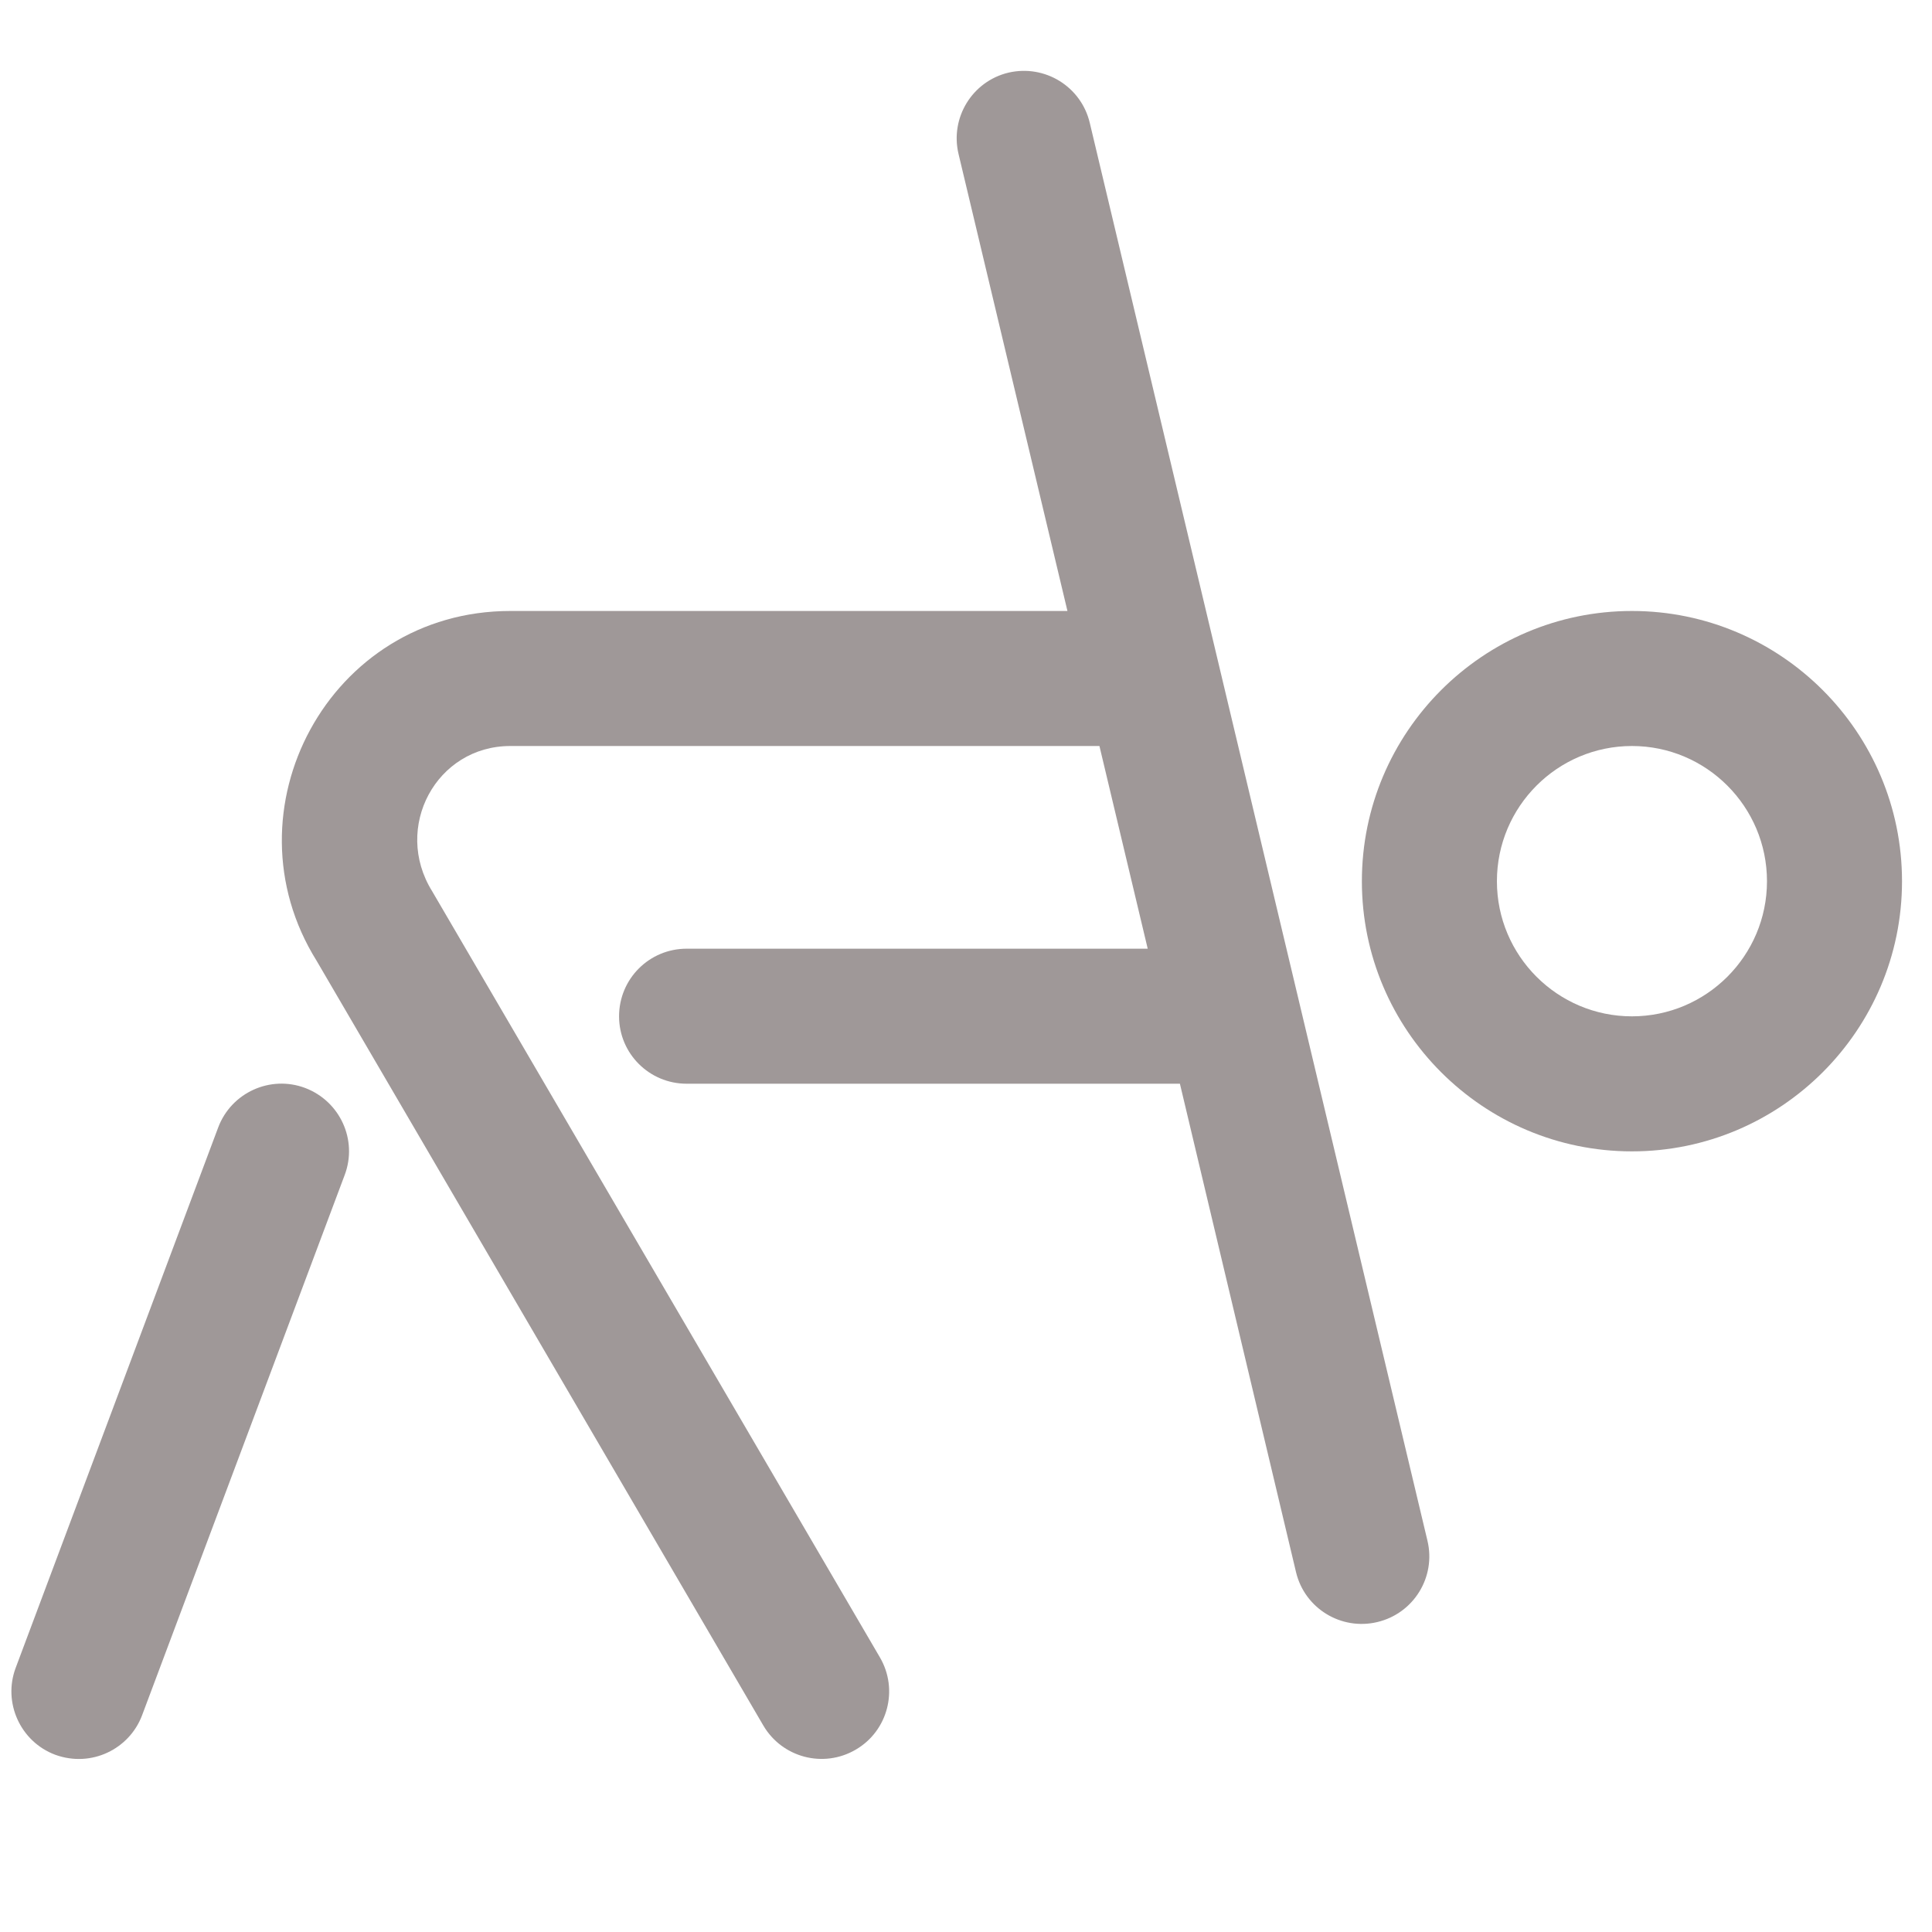 <svg xmlns="http://www.w3.org/2000/svg" xmlns:xlink="http://www.w3.org/1999/xlink" width="50" zoomAndPan="magnify" viewBox="0 0 37.5 37.5" height="50" preserveAspectRatio="xMidYMid meet" version="1.0"><defs><clipPath id="2838f4aff0"><path d="M 5 1.246 L 28 1.246 L 28 34.551 L 5 34.551 Z M 5 1.246 " clip-rule="nonzero"/></clipPath><clipPath id="d20b171165"><path d="M 0 21 L 7 21 L 7 34.551 L 0 34.551 Z M 0 21 " clip-rule="nonzero"/></clipPath></defs><path fill="#9f9898" d="M 31.676 22.348 C 28.785 22.348 26.434 19.996 26.434 17.105 C 26.434 14.211 28.785 11.859 31.676 11.859 C 34.566 11.859 36.918 14.211 36.918 17.105 C 36.918 19.996 34.566 22.348 31.676 22.348 Z M 31.676 14.48 C 30.23 14.48 29.055 15.656 29.055 17.105 C 29.055 18.551 30.23 19.727 31.676 19.727 C 33.121 19.727 34.297 18.551 34.297 17.105 C 34.297 15.656 33.121 14.48 31.676 14.48 Z M 31.676 14.48 " fill-opacity="1" fill-rule="nonzero"/><g clip-path="url(#2838f4aff0)"><path fill="#9f9898" d="M 26.734 31.484 C 26.031 31.652 25.324 31.219 25.156 30.516 L 22.902 21.035 L 13.328 21.035 C 12.602 21.035 12.016 20.449 12.016 19.727 C 12.016 19 12.602 18.414 13.328 18.414 L 22.277 18.414 L 21.34 14.48 L 9.906 14.48 C 8.465 14.48 7.621 16.062 8.387 17.297 L 17.078 32.168 C 17.445 32.793 17.234 33.598 16.609 33.961 C 15.98 34.328 15.18 34.113 14.816 33.492 L 6.145 18.648 C 4.328 15.734 6.383 11.859 9.906 11.859 L 20.719 11.859 L 18.605 2.988 C 18.438 2.285 18.871 1.578 19.574 1.41 C 20.281 1.246 20.984 1.68 21.152 2.383 L 27.707 29.906 C 27.875 30.609 27.441 31.316 26.734 31.484 Z M 26.734 31.484 " fill-opacity="1" fill-rule="nonzero"/></g><g clip-path="url(#d20b171165)"><path fill="#9f9898" d="M 6.691 22.805 L 2.758 33.293 C 2.512 33.949 1.773 34.316 1.07 34.059 C 0.395 33.805 0.051 33.047 0.305 32.371 L 4.234 21.887 C 4.488 21.207 5.246 20.863 5.922 21.117 C 6.602 21.375 6.945 22.129 6.691 22.805 Z M 6.691 22.805 " fill-opacity="1" fill-rule="nonzero"/></g></svg>